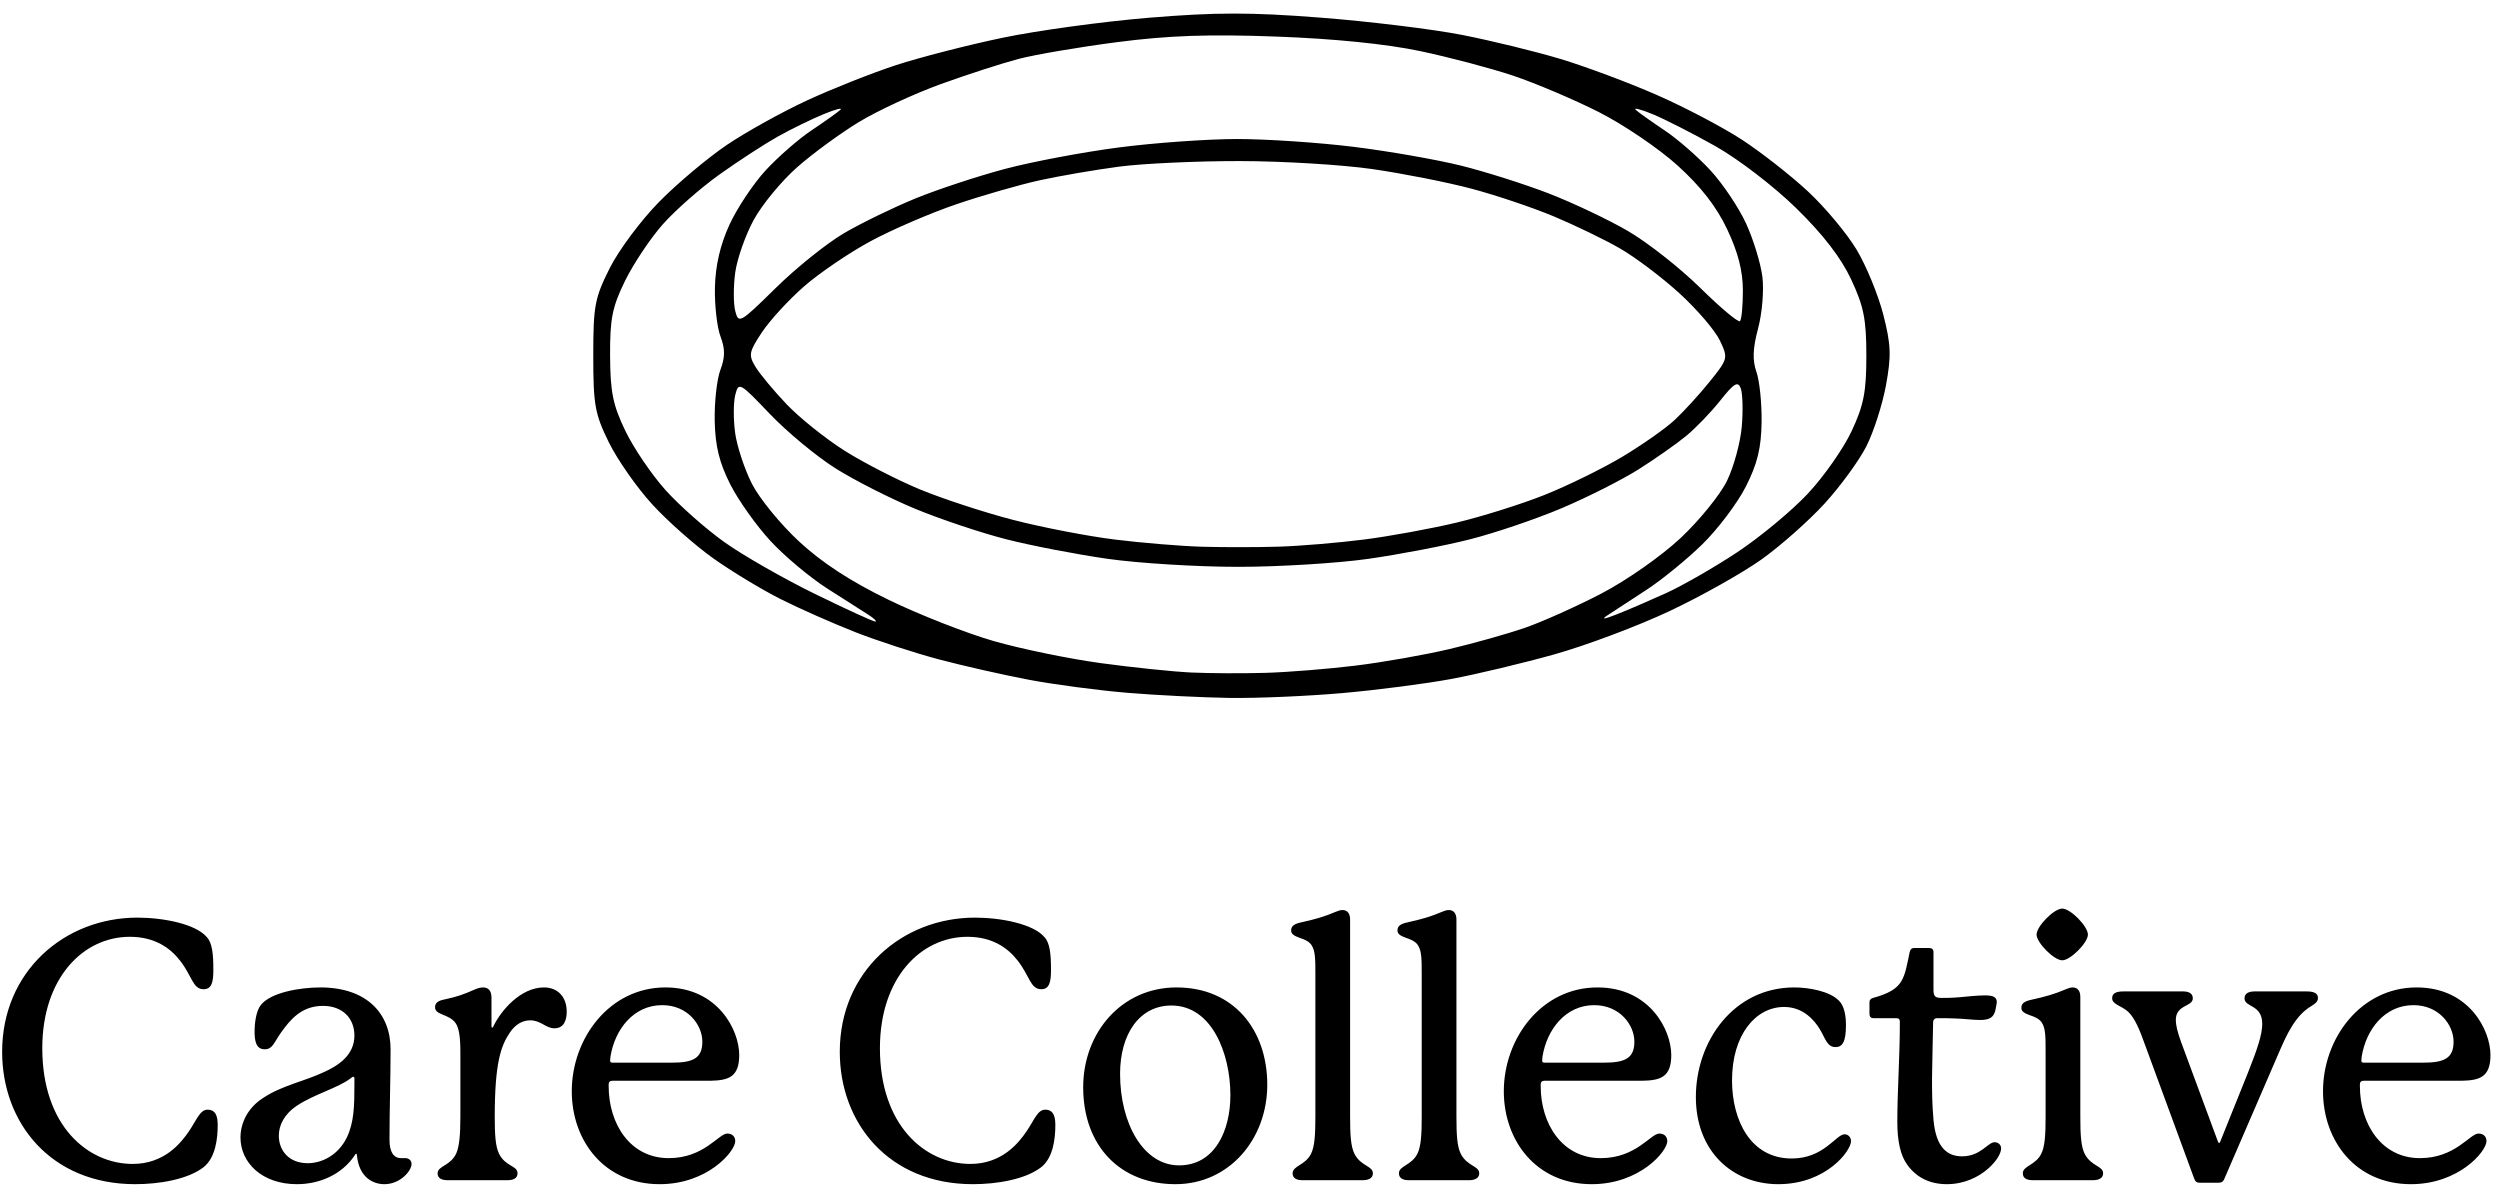 <?xml version="1.0" encoding="UTF-8"?>
<!-- Generated by Pixelmator Pro 3.7 -->
<svg width="394" height="187" viewBox="0 0 394 187" xmlns="http://www.w3.org/2000/svg">
    <g id="Group">
        <path id="Care-Collective" fill="#000000" fill-rule="evenodd" stroke="none" d="M 372.205 166.506 C 372.889 162.288 375.796 158.412 380.356 158.412 C 384.403 158.412 386.683 161.547 386.683 164.169 C 386.683 166.791 385.201 167.475 381.895 167.475 C 381.895 167.475 373.003 167.475 372.604 167.475 C 372.262 167.475 372.148 167.418 372.148 167.133 C 372.148 167.076 372.148 166.962 372.205 166.506 Z M 390.616 178.647 C 389.248 178.647 386.968 182.523 381.382 182.523 C 375.34 182.523 371.92 177.165 371.92 171.18 L 371.92 170.895 C 371.92 170.496 372.148 170.325 372.547 170.325 C 372.946 170.325 387.994 170.325 387.994 170.325 C 390.787 170.268 392.497 169.755 392.497 166.278 C 392.497 162.288 389.077 155.619 380.869 155.619 C 372.034 155.619 366.106 163.656 366.106 171.978 C 366.106 179.787 371.236 186.627 379.957 186.627 C 387.538 186.627 391.87 181.44 391.87 179.844 C 391.87 179.046 391.3 178.647 390.616 178.647 Z M 363.484 156.246 L 355.39 156.246 C 354.421 156.246 353.737 156.531 353.737 157.329 C 353.737 158.811 356.53 158.241 356.53 161.376 C 356.53 163.029 355.732 165.423 354.25 169.128 L 349.918 179.901 C 349.861 180.072 349.804 180.129 349.747 180.129 C 349.69 180.129 349.633 180.129 349.519 179.844 L 343.762 164.283 C 343.135 162.573 342.907 161.49 342.907 160.749 C 342.907 158.298 345.586 158.697 345.586 157.329 C 345.586 156.645 345.073 156.246 344.047 156.246 L 334.699 156.246 C 333.388 156.246 332.875 156.588 332.875 157.329 C 332.875 158.298 334.3 158.469 335.383 159.438 C 336.466 160.464 337.207 162.288 338.062 164.682 L 345.814 185.772 C 345.985 186.228 346.213 186.399 346.669 186.399 L 349.633 186.399 C 350.032 186.399 350.317 186.285 350.488 185.943 L 359.209 165.765 C 360.349 163.143 361.717 160.065 364.225 158.583 C 364.852 158.184 365.308 157.899 365.308 157.272 C 365.308 156.531 364.681 156.246 363.484 156.246 Z M 329.056 147.297 C 329.056 145.986 326.32 143.193 325.009 143.193 C 323.698 143.193 320.962 145.986 320.962 147.297 C 320.962 148.551 323.698 151.344 325.009 151.344 C 326.32 151.344 329.056 148.551 329.056 147.297 Z M 327.859 176.025 L 327.859 157.101 C 327.859 156.075 327.346 155.619 326.662 155.619 C 326.32 155.619 325.978 155.733 325.579 155.904 C 323.869 156.645 322.273 157.101 320.164 157.557 C 318.796 157.842 318.568 158.298 318.568 158.868 C 318.568 159.438 319.138 159.723 319.936 160.008 C 320.791 160.293 321.475 160.635 321.817 161.205 C 322.387 162.117 322.387 163.428 322.387 165.879 L 322.387 176.025 C 322.387 178.818 322.273 180.699 321.703 181.839 C 320.791 183.663 318.796 183.72 318.796 184.917 C 318.796 185.715 319.48 186 320.335 186 L 329.854 186 C 330.709 186 331.45 185.715 331.45 184.917 C 331.45 183.72 329.569 183.834 328.543 181.839 C 327.973 180.699 327.859 178.875 327.859 176.025 Z M 314.35 180.015 C 313.267 180.015 312.184 182.238 309.22 182.238 C 306.997 182.238 305.116 180.984 304.717 176.481 C 304.489 173.859 304.489 171.978 304.489 169.869 C 304.489 168.159 304.66 161.889 304.66 161.148 C 304.66 160.692 304.888 160.464 305.344 160.464 C 306.37 160.464 307.282 160.464 308.422 160.521 C 309.79 160.578 311.044 160.749 312.07 160.749 C 313.552 160.749 314.293 160.35 314.521 158.982 C 314.578 158.583 314.692 158.184 314.692 157.899 C 314.692 157.158 314.122 156.873 312.868 156.873 C 311.671 156.873 310.075 157.044 308.878 157.158 C 307.567 157.272 306.826 157.272 305.971 157.272 C 304.945 157.272 304.717 156.987 304.717 155.961 L 304.717 150.033 C 304.717 149.634 304.489 149.406 304.033 149.406 L 301.696 149.406 C 301.24 149.406 301.069 149.634 300.955 150.09 C 300.556 151.971 300.328 153.51 299.644 154.65 C 298.96 155.79 297.706 156.588 295.198 157.272 C 294.799 157.386 294.628 157.614 294.628 157.956 L 294.628 159.78 C 294.628 160.236 294.856 160.464 295.255 160.464 L 298.846 160.464 C 299.245 160.464 299.416 160.635 299.416 161.034 C 299.416 166.677 299.017 171.807 299.017 176.823 C 299.017 179.73 299.473 182.067 300.613 183.606 C 301.981 185.487 304.033 186.627 306.826 186.627 C 309.505 186.627 311.785 185.544 313.324 184.176 C 314.521 183.15 315.376 181.839 315.376 180.984 C 315.376 180.414 314.92 180.015 314.35 180.015 Z M 291.721 179.844 C 291.721 179.274 291.322 178.761 290.695 178.761 C 289.384 178.761 287.446 182.58 282.373 182.58 C 275.875 182.58 272.968 176.538 272.968 170.268 C 272.968 163.029 276.73 158.697 281.176 158.697 C 284.197 158.697 285.964 160.806 286.819 162.231 C 287.674 163.656 287.959 165.024 289.27 165.024 C 290.353 165.024 290.923 164.226 290.923 161.547 C 290.923 160.179 290.695 158.583 289.84 157.728 C 288.358 156.189 285.052 155.619 282.772 155.619 C 273.253 155.619 267.268 164.055 267.268 172.89 C 267.268 181.44 273.025 186.627 280.264 186.627 C 287.788 186.627 291.721 181.383 291.721 179.844 Z M 243.1 166.506 C 243.784 162.288 246.691 158.412 251.251 158.412 C 255.298 158.412 257.578 161.547 257.578 164.169 C 257.578 166.791 256.096 167.475 252.79 167.475 C 252.79 167.475 243.898 167.475 243.499 167.475 C 243.157 167.475 243.043 167.418 243.043 167.133 C 243.043 167.076 243.043 166.962 243.1 166.506 Z M 261.511 178.647 C 260.143 178.647 257.863 182.523 252.277 182.523 C 246.235 182.523 242.815 177.165 242.815 171.18 L 242.815 170.895 C 242.815 170.496 243.043 170.325 243.442 170.325 C 243.841 170.325 258.889 170.325 258.889 170.325 C 261.682 170.268 263.392 169.755 263.392 166.278 C 263.392 162.288 259.972 155.619 251.764 155.619 C 242.929 155.619 237.001 163.656 237.001 171.978 C 237.001 179.787 242.131 186.627 250.852 186.627 C 258.433 186.627 262.765 181.44 262.765 179.844 C 262.765 179.046 262.195 178.647 261.511 178.647 Z M 229.534 176.025 L 229.534 144.903 C 229.534 143.877 229.021 143.421 228.337 143.421 C 227.995 143.421 227.653 143.535 227.254 143.706 C 225.544 144.447 223.948 144.903 221.839 145.359 C 220.471 145.644 220.243 146.1 220.243 146.67 C 220.243 147.24 220.813 147.525 221.611 147.81 C 222.466 148.095 223.15 148.437 223.492 149.007 C 224.062 149.919 224.062 151.23 224.062 153.681 L 224.062 176.025 C 224.062 178.818 223.948 180.699 223.378 181.839 C 222.466 183.663 220.471 183.72 220.471 184.917 C 220.471 185.715 221.155 186 222.01 186 L 231.529 186 C 232.384 186 233.125 185.715 233.125 184.917 C 233.125 183.72 231.244 183.834 230.218 181.839 C 229.648 180.699 229.534 178.875 229.534 176.025 Z M 212.776 176.025 L 212.776 144.903 C 212.776 143.877 212.263 143.421 211.579 143.421 C 211.237 143.421 210.895 143.535 210.496 143.706 C 208.786 144.447 207.19 144.903 205.081 145.359 C 203.713 145.644 203.485 146.1 203.485 146.67 C 203.485 147.24 204.055 147.525 204.853 147.81 C 205.708 148.095 206.392 148.437 206.734 149.007 C 207.304 149.919 207.304 151.23 207.304 153.681 L 207.304 176.025 C 207.304 178.818 207.19 180.699 206.62 181.839 C 205.708 183.663 203.713 183.72 203.713 184.917 C 203.713 185.715 204.397 186 205.252 186 L 214.771 186 C 215.626 186 216.367 185.715 216.367 184.917 C 216.367 183.72 214.486 183.834 213.46 181.839 C 212.89 180.699 212.776 178.875 212.776 176.025 Z M 193.909 172.605 C 193.909 178.191 191.458 183.663 185.815 183.663 C 180.229 183.663 176.524 177.108 176.524 169.242 C 176.524 162.915 179.602 158.469 184.618 158.469 C 191.002 158.469 193.909 166.05 193.909 172.605 Z M 185.416 155.619 C 176.752 155.619 170.71 162.744 170.71 171.351 C 170.71 180.642 176.581 186.627 185.245 186.627 C 193.738 186.627 199.723 179.502 199.723 170.952 C 199.723 162.345 194.479 155.619 185.416 155.619 Z M 152.926 183.435 C 145.858 183.435 138.676 177.45 138.676 165.195 C 138.676 154.137 145.117 147.639 152.47 147.639 C 156.403 147.639 158.854 149.406 160.393 151.401 C 162.274 153.795 162.388 155.904 164.098 155.904 C 165.409 155.904 165.637 154.707 165.637 152.826 C 165.637 150.375 165.466 148.608 164.611 147.696 C 162.901 145.644 157.828 144.618 153.667 144.618 C 142.153 144.618 132.349 153.111 132.349 165.765 C 132.349 176.994 140.044 186.627 153.325 186.627 C 157.087 186.627 161.59 185.886 164.098 183.948 C 165.979 182.466 166.321 179.445 166.321 177.336 C 166.321 176.196 166.15 174.885 164.725 174.885 C 163.528 174.885 163.015 176.481 161.818 178.248 C 160.507 180.186 157.885 183.435 152.926 183.435 Z M 96.211 166.506 C 96.895 162.288 99.802 158.412 104.362 158.412 C 108.409 158.412 110.689 161.547 110.689 164.169 C 110.689 166.791 109.207 167.475 105.901 167.475 C 105.901 167.475 97.009 167.475 96.61 167.475 C 96.268 167.475 96.154 167.418 96.154 167.133 C 96.154 167.076 96.154 166.962 96.211 166.506 Z M 114.622 178.647 C 113.254 178.647 110.974 182.523 105.388 182.523 C 99.346 182.523 95.926 177.165 95.926 171.18 L 95.926 170.895 C 95.926 170.496 96.154 170.325 96.553 170.325 C 96.952 170.325 112 170.325 112 170.325 C 114.793 170.268 116.503 169.755 116.503 166.278 C 116.503 162.288 113.083 155.619 104.875 155.619 C 96.04 155.619 90.112 163.656 90.112 171.978 C 90.112 179.787 95.242 186.627 103.963 186.627 C 111.544 186.627 115.876 181.44 115.876 179.844 C 115.876 179.046 115.306 178.647 114.622 178.647 Z M 85.723 155.619 C 82.075 155.619 78.997 159.21 77.8 161.661 C 77.743 161.775 77.686 161.946 77.572 161.946 C 77.458 161.946 77.458 161.832 77.458 161.718 L 77.458 157.215 C 77.458 156.189 77.002 155.619 76.147 155.619 C 75.748 155.619 75.292 155.733 74.779 155.961 C 73.126 156.702 71.986 157.101 70.105 157.5 C 68.908 157.728 68.566 158.127 68.566 158.754 C 68.566 160.008 70.789 159.78 71.815 161.262 C 72.328 162.003 72.556 163.371 72.556 165.822 L 72.556 176.025 C 72.556 178.818 72.385 180.642 71.929 181.725 C 71.017 183.777 68.965 183.72 68.965 184.917 C 68.965 185.715 69.649 186 70.561 186 L 79.966 186 C 80.878 186 81.562 185.715 81.562 184.917 C 81.562 183.663 79.681 183.891 78.655 181.839 C 78.085 180.699 77.971 178.818 77.971 176.025 C 77.971 167.532 78.94 164.853 80.308 162.801 C 81.277 161.319 82.474 160.806 83.557 160.806 C 85.267 160.806 86.008 162.06 87.376 162.06 C 88.858 162.06 89.314 160.806 89.314 159.438 C 89.314 157.158 87.946 155.619 85.723 155.619 Z M 55.855 170.895 C 55.855 174.372 55.798 176.88 54.658 179.274 C 53.29 182.067 50.725 183.321 48.502 183.321 C 45.481 183.321 43.942 181.269 43.942 178.989 C 43.942 177.393 44.74 175.626 46.792 174.258 C 49.528 172.434 53.29 171.465 55.285 169.926 C 55.513 169.755 55.57 169.698 55.684 169.698 C 55.798 169.698 55.855 169.812 55.855 169.926 Z M 63.208 182.523 C 62.068 182.523 61.384 181.611 61.384 179.616 C 61.384 175.056 61.555 169.812 61.555 165.366 C 61.555 159.723 57.793 155.619 50.497 155.619 C 47.248 155.619 42.631 156.417 41.092 158.412 C 40.408 159.267 40.123 161.091 40.123 162.573 C 40.123 164.055 40.351 165.366 41.719 165.366 C 42.973 165.366 43.144 164.34 44.284 162.744 C 45.709 160.749 47.476 158.526 50.896 158.526 C 53.974 158.526 55.855 160.464 55.855 163.2 C 55.855 166.278 53.347 167.931 51.067 168.957 C 47.932 170.439 44.398 171.066 41.434 173.061 C 39.04 174.6 37.9 176.994 37.9 179.274 C 37.9 183.207 41.263 186.627 46.792 186.627 C 50.326 186.627 53.86 185.145 55.912 182.067 C 56.026 181.896 56.026 181.839 56.14 181.839 C 56.254 181.839 56.254 182.01 56.254 182.124 C 56.596 185.487 58.705 186.627 60.586 186.627 C 63.094 186.627 64.861 184.518 64.861 183.435 C 64.861 182.865 64.405 182.523 63.892 182.523 Z M 20.914 183.435 C 13.846 183.435 6.664 177.45 6.664 165.195 C 6.664 154.137 13.105 147.639 20.458 147.639 C 24.391 147.639 26.842 149.406 28.381 151.401 C 30.262 153.795 30.376 155.904 32.086 155.904 C 33.397 155.904 33.625 154.707 33.625 152.826 C 33.625 150.375 33.454 148.608 32.599 147.696 C 30.889 145.644 25.816 144.618 21.655 144.618 C 10.141 144.618 0.337 153.111 0.337 165.765 C 0.337 176.994 8.032 186.627 21.313 186.627 C 25.075 186.627 29.578 185.886 32.086 183.948 C 33.967 182.466 34.309 179.445 34.309 177.336 C 34.309 176.196 34.138 174.885 32.713 174.885 C 31.516 174.885 31.003 176.481 29.806 178.248 C 28.495 180.186 25.873 183.435 20.914 183.435 Z"/>
        <path id="Shape-copy" fill="#000000" fill-rule="evenodd" stroke="none" d="M 193.819 109.993 C 189.538 109.93 182.293 109.569 177.719 109.19 C 173.145 108.812 166.14 107.885 162.153 107.13 C 158.165 106.375 151.789 104.932 147.984 103.923 C 144.178 102.913 138.229 100.975 134.763 99.614 C 131.296 98.254 126.042 95.929 123.087 94.448 C 120.133 92.968 115.343 90.074 112.444 88.019 C 109.546 85.963 105.196 82.117 102.779 79.472 C 100.361 76.827 97.285 72.425 95.942 69.691 C 93.757 65.241 93.5 63.808 93.5 56.07 C 93.5 48.185 93.729 46.965 96.094 42.255 C 97.521 39.413 101.024 34.715 103.878 31.814 C 106.732 28.913 111.548 24.866 114.581 22.821 C 117.614 20.776 123.314 17.615 127.249 15.798 C 131.184 13.98 137.458 11.493 141.193 10.272 C 144.928 9.05 152.459 7.113 157.929 5.968 C 163.399 4.822 173.821 3.395 181.088 2.795 C 191.67 1.923 197.061 1.92 208.155 2.782 C 215.773 3.374 225.783 4.597 230.398 5.499 C 235.014 6.402 242.014 8.112 245.954 9.299 C 249.894 10.487 256.713 13.035 261.107 14.962 C 265.501 16.889 271.556 20.073 274.563 22.038 C 277.57 24.003 282.232 27.656 284.922 30.156 C 287.613 32.657 291.064 36.786 292.592 39.332 C 294.12 41.879 296.017 46.492 296.808 49.584 C 298.021 54.33 298.087 56.064 297.23 60.722 C 296.672 63.756 295.283 68.08 294.143 70.33 C 293.002 72.581 290.042 76.64 287.564 79.352 C 285.086 82.063 280.619 86.022 277.637 88.15 C 274.655 90.278 268.139 93.941 263.158 96.291 C 258.176 98.641 250.023 101.708 245.041 103.107 C 240.058 104.507 232.722 106.26 228.737 107.004 C 224.753 107.747 217.018 108.75 211.548 109.231 C 206.078 109.712 198.1 110.055 193.819 109.993 Z M 199.44 106.042 C 203.008 105.938 209.429 105.421 213.71 104.893 C 217.991 104.364 224.607 103.197 228.412 102.298 C 232.217 101.4 237.561 99.897 240.287 98.959 C 243.013 98.02 248.437 95.592 252.339 93.562 C 256.342 91.479 261.791 87.665 264.842 84.812 C 267.816 82.03 271.123 77.949 272.191 75.742 C 273.259 73.536 274.303 69.68 274.511 67.174 C 274.719 64.669 274.641 61.974 274.339 61.187 C 273.894 60.027 273.285 60.391 271.135 63.101 C 269.675 64.942 267.249 67.463 265.743 68.704 C 264.237 69.945 260.864 72.313 258.248 73.965 C 255.632 75.618 250.184 78.371 246.141 80.083 C 242.098 81.796 235.568 84.012 231.63 85.008 C 227.692 86.005 220.493 87.386 215.631 88.077 C 210.769 88.768 201.538 89.334 195.116 89.334 C 188.695 89.334 179.463 88.768 174.601 88.077 C 169.74 87.386 162.54 85.999 158.602 84.994 C 154.665 83.99 148.213 81.833 144.266 80.2 C 140.318 78.567 134.644 75.687 131.655 73.799 C 128.666 71.912 124.015 68.055 121.32 65.229 C 116.565 60.245 116.402 60.155 115.876 62.249 C 115.578 63.437 115.571 66.13 115.859 68.233 C 116.147 70.337 117.336 73.939 118.501 76.238 C 119.666 78.536 123.013 82.633 125.938 85.342 C 129.561 88.696 134.063 91.629 140.053 94.537 C 144.891 96.885 152.35 99.811 156.63 101.038 C 160.909 102.266 168.498 103.829 173.494 104.51 C 178.489 105.192 184.911 105.858 187.765 105.99 C 190.619 106.122 195.873 106.145 199.44 106.042 Z M 137.962 97.963 C 138.242 97.935 137.742 97.448 136.852 96.882 C 135.961 96.315 133.043 94.454 130.366 92.746 C 127.689 91.037 123.682 87.684 121.463 85.293 C 119.244 82.903 116.376 78.871 115.09 76.334 C 113.366 72.93 112.723 70.311 112.639 66.345 C 112.577 63.388 112.979 59.77 113.532 58.303 C 114.291 56.292 114.294 54.992 113.546 53.011 C 113.001 51.566 112.608 48.084 112.672 45.273 C 112.751 41.854 113.508 38.593 114.959 35.424 C 116.152 32.819 118.721 28.958 120.669 26.845 C 122.617 24.732 125.862 21.901 127.881 20.555 C 129.9 19.208 131.941 17.758 132.417 17.333 C 132.893 16.908 131.727 17.2 129.827 17.982 C 127.927 18.764 124.673 20.353 122.595 21.515 C 120.518 22.676 116.374 25.37 113.388 27.501 C 110.401 29.632 106.364 33.186 104.416 35.4 C 102.467 37.613 99.803 41.613 98.494 44.288 C 96.487 48.391 96.121 50.233 96.151 56.07 C 96.18 61.793 96.596 63.839 98.558 67.911 C 99.862 70.619 102.714 74.819 104.896 77.246 C 107.077 79.672 111.243 83.356 114.153 85.433 C 117.064 87.509 123.496 91.189 128.449 93.611 C 133.401 96.032 137.682 97.991 137.962 97.963 Z M 254.789 96.826 C 256.454 96.173 259.956 94.666 262.572 93.476 C 265.188 92.287 270.247 89.379 273.815 87.014 C 277.382 84.649 282.365 80.514 284.888 77.826 C 287.411 75.138 290.524 70.7 291.806 67.963 C 293.728 63.86 294.137 61.776 294.137 56.07 C 294.137 50.321 293.732 48.288 291.745 44.043 C 290.135 40.604 287.303 36.932 283.075 32.801 C 279.552 29.358 273.961 25.069 270.333 23.027 C 266.778 21.026 262.313 18.752 260.41 17.974 C 258.507 17.197 257.34 16.908 257.816 17.333 C 258.291 17.758 260.332 19.208 262.351 20.555 C 264.37 21.901 267.616 24.732 269.563 26.845 C 271.511 28.958 274.041 32.733 275.186 35.233 C 276.331 37.733 277.485 41.498 277.751 43.6 C 278.019 45.714 277.719 49.354 277.079 51.746 C 276.236 54.896 276.164 56.759 276.814 58.607 C 277.305 60.002 277.671 63.571 277.628 66.537 C 277.569 70.606 276.962 73.094 275.156 76.663 C 273.839 79.265 270.761 83.355 268.316 85.751 C 265.87 88.147 261.883 91.4 259.455 92.979 C 257.027 94.559 254.303 96.338 253.401 96.932 C 252.281 97.671 252.72 97.637 254.789 96.826 Z M 201.602 86.152 C 204.932 86.049 210.964 85.542 215.007 85.025 C 219.05 84.508 225.611 83.306 229.588 82.354 C 233.564 81.403 239.764 79.454 243.365 78.023 C 246.966 76.592 252.469 73.898 255.594 72.036 C 258.718 70.174 262.459 67.551 263.906 66.208 C 265.354 64.865 267.855 62.126 269.466 60.122 C 272.343 56.542 272.37 56.429 271.04 53.64 C 270.296 52.079 267.442 48.749 264.698 46.241 C 261.953 43.733 257.726 40.542 255.303 39.15 C 252.88 37.758 248.173 35.48 244.843 34.088 C 241.514 32.695 235.676 30.733 231.871 29.727 C 228.066 28.72 221.061 27.335 216.304 26.649 C 211.548 25.962 202.139 25.393 195.395 25.385 C 188.651 25.376 180.09 25.771 176.369 26.262 C 172.648 26.754 167.028 27.72 163.878 28.409 C 160.729 29.099 154.818 30.797 150.742 32.183 C 146.666 33.57 140.575 36.192 137.208 38.011 C 133.84 39.83 129.112 43.044 126.702 45.152 C 124.291 47.261 121.309 50.513 120.074 52.379 C 118.024 55.477 117.937 55.951 119.075 57.827 C 119.761 58.957 121.978 61.619 124.001 63.742 C 126.025 65.865 130.125 69.147 133.113 71.034 C 136.101 72.921 141.448 75.666 144.994 77.135 C 148.541 78.603 155.14 80.762 159.659 81.932 C 164.177 83.103 171.377 84.495 175.658 85.027 C 179.939 85.559 186.165 86.072 189.495 86.167 C 192.824 86.261 198.273 86.255 201.602 86.152 Z M 122.25 45.391 C 125.464 42.227 130.305 38.341 133.009 36.756 C 135.714 35.171 140.773 32.709 144.252 31.286 C 147.731 29.862 154.081 27.766 158.361 26.628 C 162.642 25.489 170.737 23.962 176.351 23.234 C 181.964 22.505 190.346 21.91 194.977 21.91 C 199.609 21.91 207.888 22.466 213.375 23.147 C 218.863 23.828 226.472 25.161 230.285 26.11 C 234.098 27.059 240.295 29.024 244.057 30.477 C 247.819 31.93 253.427 34.586 256.518 36.379 C 259.61 38.172 264.754 42.213 267.95 45.359 C 271.146 48.505 273.967 50.873 274.22 50.62 C 274.473 50.367 274.679 48.182 274.679 45.764 C 274.678 42.725 273.916 39.756 272.209 36.148 C 270.507 32.55 268.068 29.416 264.365 26.064 C 261.409 23.389 255.807 19.595 251.917 17.633 C 248.026 15.671 241.987 13.108 238.497 11.936 C 235.006 10.765 228.39 9.015 223.795 8.049 C 218.457 6.926 210.287 6.101 201.17 5.765 C 190.465 5.37 184.2 5.588 176.09 6.638 C 170.145 7.408 163.14 8.6 160.523 9.288 C 157.907 9.975 152.386 11.762 148.253 13.259 C 144.121 14.756 138.347 17.428 135.422 19.196 C 132.497 20.965 128.091 24.186 125.631 26.356 C 123.17 28.525 120.089 32.262 118.783 34.661 C 117.478 37.06 116.168 40.787 115.872 42.944 C 115.577 45.102 115.576 47.829 115.871 49.005 C 116.389 51.066 116.621 50.935 122.25 45.391 Z"/>
    </g>
</svg>
